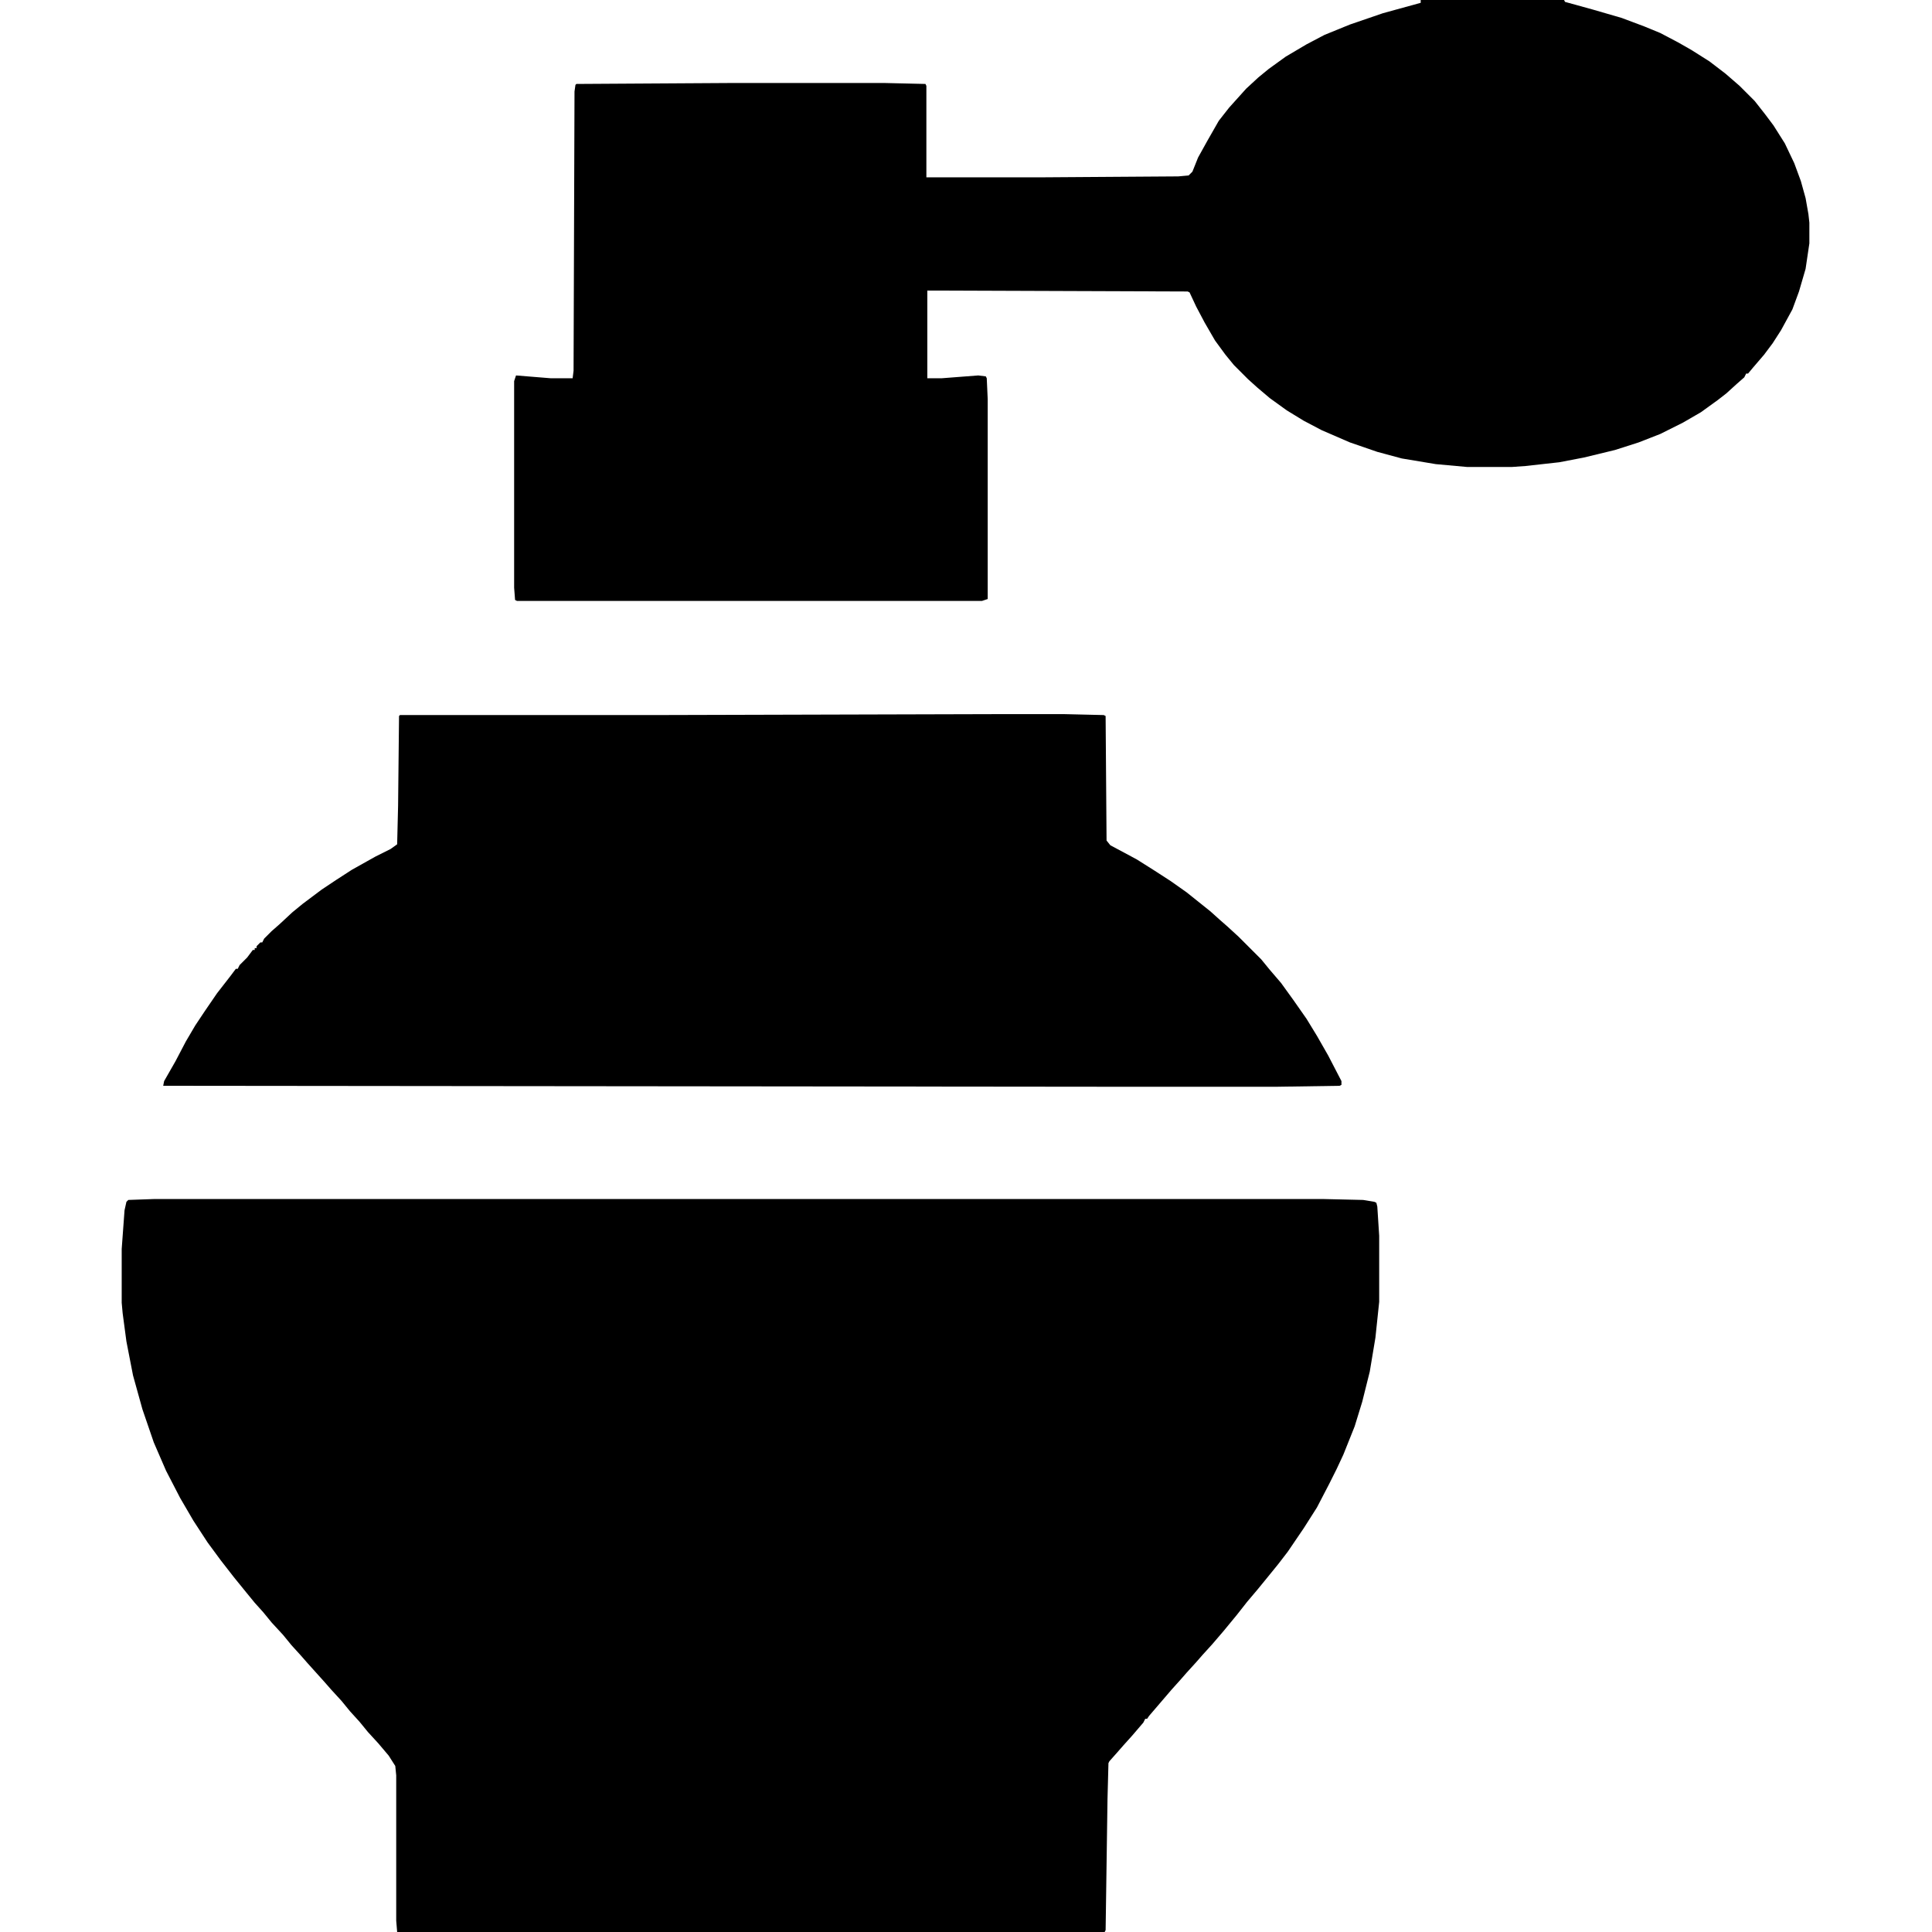 <svg xmlns="http://www.w3.org/2000/svg" viewBox="0 0 2048 2048" width="128" height="128"><path transform="translate(164,1271)" d="m0 0h1238l43 1 12 2 2 1 1 4 2 31v70l-4 38-6 36-8 32-8 26-12 30-7 15-8 16-13 25-14 22-17 25-10 13-13 16-9 11-11 13-11 14-14 17-12 14-10 11-7 8-10 11-7 8-9 10-24 28-2 3h-2l-2 4-12 14-9 10-7 8-8 9-1 2-1 38-2 139-1 2h-750l-1-12v-154l-1-10-7-11-11-13-11-12-9-11-10-11-9-11-11-12-7-8-18-20-7-8-10-11-9-11-12-13-9-11-9-10-9-11-13-16-14-18-14-19-15-23-14-24-15-29-13-30-12-35-10-36-7-36-4-30-1-11v-57l3-41 2-9 2-2z"></path><path transform="translate(1506)" d="m0 0h152l1 2 29 8 31 9 24 9 17 7 19 10 14 8 19 12 17 13 15 13 16 16 11 14 9 12 12 19 10 21 7 19 5 18 3 17 1 9v22l-4 27-7 24-7 19-12 22-9 14-9 12-12 14-5 6h-2l-2 4-8 7-11 10-9 7-18 13-19 11-24 12-23 9-25 8-33 8-26 5-36 4-14 1h-48l-33-3-36-6-26-7-29-10-30-13-19-10-18-11-18-13-13-11-10-9-15-15-9-11-11-15-11-19-9-17-7-15-2-1-276-1v93h15l39-3 8 1 1 2 1 22v212l-6 2h-493l-2-1-1-13v-219l2-6 37 3h23l1-8 1-296 1-7 1-1 163-1h164l43 1 1 2v97h121l146-1 11-1 4-4 6-15 10-18 12-21 11-14 18-20 13-12 11-9 18-13 22-13 19-10 27-11 35-12 40-11z"></path><path transform="translate(1060,757)" d="m0 0h68l42 1 2 1 1 132 4 5 28 15 19 12 17 11 17 12 25 20 10 9 8 7 12 11 24 24 9 11 12 14 13 18 14 20 11 18 12 21 14 27v4l-2 1-66 1h-181l-1e3 -1 1-5 12-21 11-21 10-17 10-15 13-19 14-18 6-8h2l2-4 8-8 6-8h2v-2h2v-2l4-4h2l2-4 8-8 8-7 14-13 11-9 20-15 15-10 17-11 25-14 16-8 7-5 1-41 1-95 1-1h266z"></path><path transform="translate(1682)" d="m0 0"></path><path transform="translate(1679)" d="m0 0"></path></svg>